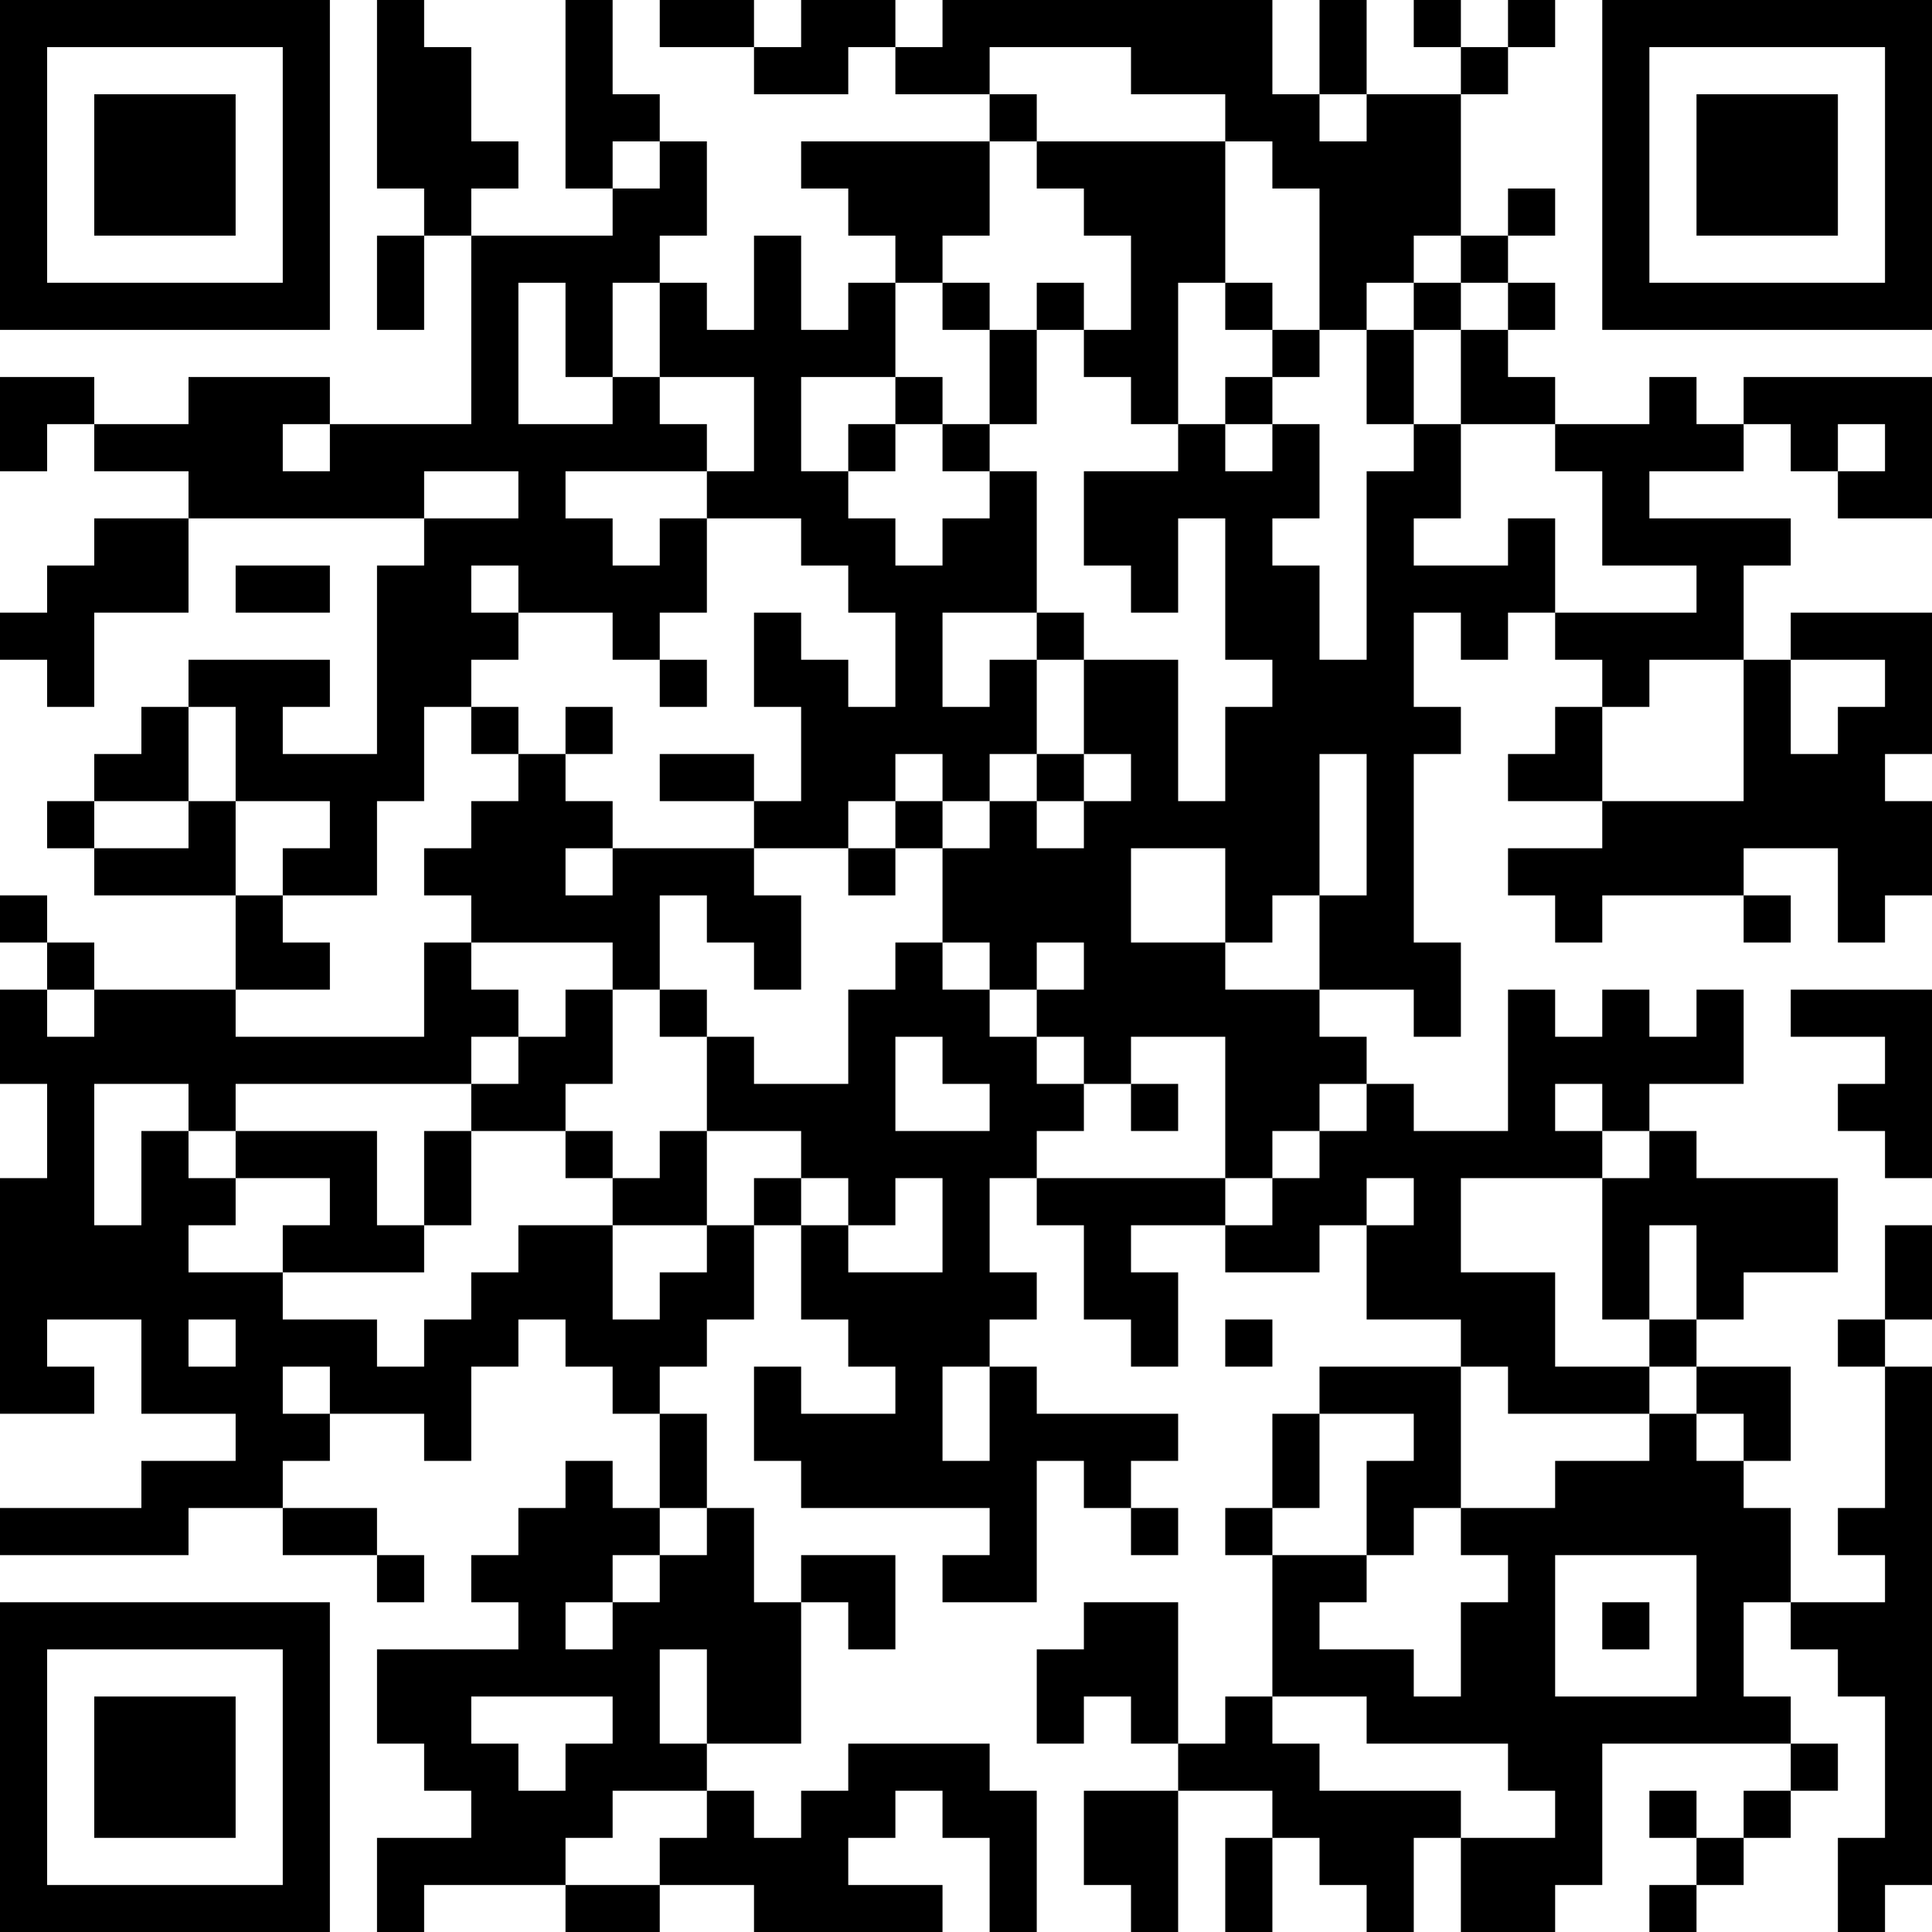 <?xml version="1.0" encoding="UTF-8"?>
<svg xmlns="http://www.w3.org/2000/svg" version="1.1" width="250" height="250" viewBox="0 0 250 250"><rect x="0" y="0" width="250" height="250" fill="#ffffff"/><g transform="scale(6.098)"><g transform="translate(0,0)"><path fill-rule="evenodd" d="M8 0L8 4L9 4L9 5L8 5L8 7L9 7L9 5L10 5L10 9L7 9L7 8L4 8L4 9L2 9L2 8L0 8L0 10L1 10L1 9L2 9L2 10L4 10L4 11L2 11L2 12L1 12L1 13L0 13L0 14L1 14L1 15L2 15L2 13L4 13L4 11L9 11L9 12L8 12L8 16L6 16L6 15L7 15L7 14L4 14L4 15L3 15L3 16L2 16L2 17L1 17L1 18L2 18L2 19L5 19L5 21L2 21L2 20L1 20L1 19L0 19L0 20L1 20L1 21L0 21L0 23L1 23L1 25L0 25L0 30L2 30L2 29L1 29L1 28L3 28L3 30L5 30L5 31L3 31L3 32L0 32L0 33L4 33L4 32L6 32L6 33L8 33L8 34L9 34L9 33L8 33L8 32L6 32L6 31L7 31L7 30L9 30L9 31L10 31L10 29L11 29L11 28L12 28L12 29L13 29L13 30L14 30L14 32L13 32L13 31L12 31L12 32L11 32L11 33L10 33L10 34L11 34L11 35L8 35L8 37L9 37L9 38L10 38L10 39L8 39L8 41L9 41L9 40L12 40L12 41L14 41L14 40L16 40L16 41L20 41L20 40L18 40L18 39L19 39L19 38L20 38L20 39L21 39L21 41L22 41L22 38L21 38L21 37L18 37L18 38L17 38L17 39L16 39L16 38L15 38L15 37L17 37L17 34L18 34L18 35L19 35L19 33L17 33L17 34L16 34L16 32L15 32L15 30L14 30L14 29L15 29L15 28L16 28L16 26L17 26L17 28L18 28L18 29L19 29L19 30L17 30L17 29L16 29L16 31L17 31L17 32L21 32L21 33L20 33L20 34L22 34L22 31L23 31L23 32L24 32L24 33L25 33L25 32L24 32L24 31L25 31L25 30L22 30L22 29L21 29L21 28L22 28L22 27L21 27L21 25L22 25L22 26L23 26L23 28L24 28L24 29L25 29L25 27L24 27L24 26L26 26L26 27L28 27L28 26L29 26L29 28L31 28L31 29L28 29L28 30L27 30L27 32L26 32L26 33L27 33L27 36L26 36L26 37L25 37L25 34L23 34L23 35L22 35L22 37L23 37L23 36L24 36L24 37L25 37L25 38L23 38L23 40L24 40L24 41L25 41L25 38L27 38L27 39L26 39L26 41L27 41L27 39L28 39L28 40L29 40L29 41L30 41L30 39L31 39L31 41L33 41L33 40L34 40L34 37L38 37L38 38L37 38L37 39L36 39L36 38L35 38L35 39L36 39L36 40L35 40L35 41L36 41L36 40L37 40L37 39L38 39L38 38L39 38L39 37L38 37L38 36L37 36L37 34L38 34L38 35L39 35L39 36L40 36L40 39L39 39L39 41L40 41L40 40L41 40L41 29L40 29L40 28L41 28L41 26L40 26L40 28L39 28L39 29L40 29L40 32L39 32L39 33L40 33L40 34L38 34L38 32L37 32L37 31L38 31L38 29L36 29L36 28L37 28L37 27L39 27L39 25L36 25L36 24L35 24L35 23L37 23L37 21L36 21L36 22L35 22L35 21L34 21L34 22L33 22L33 21L32 21L32 24L30 24L30 23L29 23L29 22L28 22L28 21L30 21L30 22L31 22L31 20L30 20L30 16L31 16L31 15L30 15L30 13L31 13L31 14L32 14L32 13L33 13L33 14L34 14L34 15L33 15L33 16L32 16L32 17L34 17L34 18L32 18L32 19L33 19L33 20L34 20L34 19L37 19L37 20L38 20L38 19L37 19L37 18L39 18L39 20L40 20L40 19L41 19L41 17L40 17L40 16L41 16L41 13L38 13L38 14L37 14L37 12L38 12L38 11L35 11L35 10L37 10L37 9L38 9L38 10L39 10L39 11L41 11L41 8L37 8L37 9L36 9L36 8L35 8L35 9L33 9L33 8L32 8L32 7L33 7L33 6L32 6L32 5L33 5L33 4L32 4L32 5L31 5L31 2L32 2L32 1L33 1L33 0L32 0L32 1L31 1L31 0L30 0L30 1L31 1L31 2L29 2L29 0L28 0L28 2L27 2L27 0L20 0L20 1L19 1L19 0L17 0L17 1L16 1L16 0L14 0L14 1L16 1L16 2L18 2L18 1L19 1L19 2L21 2L21 3L17 3L17 4L18 4L18 5L19 5L19 6L18 6L18 7L17 7L17 5L16 5L16 7L15 7L15 6L14 6L14 5L15 5L15 3L14 3L14 2L13 2L13 0L12 0L12 4L13 4L13 5L10 5L10 4L11 4L11 3L10 3L10 1L9 1L9 0ZM21 1L21 2L22 2L22 3L21 3L21 5L20 5L20 6L19 6L19 8L17 8L17 10L18 10L18 11L19 11L19 12L20 12L20 11L21 11L21 10L22 10L22 13L20 13L20 15L21 15L21 14L22 14L22 16L21 16L21 17L20 17L20 16L19 16L19 17L18 17L18 18L16 18L16 17L17 17L17 15L16 15L16 13L17 13L17 14L18 14L18 15L19 15L19 13L18 13L18 12L17 12L17 11L15 11L15 10L16 10L16 8L14 8L14 6L13 6L13 8L12 8L12 6L11 6L11 9L13 9L13 8L14 8L14 9L15 9L15 10L12 10L12 11L13 11L13 12L14 12L14 11L15 11L15 13L14 13L14 14L13 14L13 13L11 13L11 12L10 12L10 13L11 13L11 14L10 14L10 15L9 15L9 17L8 17L8 19L6 19L6 18L7 18L7 17L5 17L5 15L4 15L4 17L2 17L2 18L4 18L4 17L5 17L5 19L6 19L6 20L7 20L7 21L5 21L5 22L9 22L9 20L10 20L10 21L11 21L11 22L10 22L10 23L5 23L5 24L4 24L4 23L2 23L2 26L3 26L3 24L4 24L4 25L5 25L5 26L4 26L4 27L6 27L6 28L8 28L8 29L9 29L9 28L10 28L10 27L11 27L11 26L13 26L13 28L14 28L14 27L15 27L15 26L16 26L16 25L17 25L17 26L18 26L18 27L20 27L20 25L19 25L19 26L18 26L18 25L17 25L17 24L15 24L15 22L16 22L16 23L18 23L18 21L19 21L19 20L20 20L20 21L21 21L21 22L22 22L22 23L23 23L23 24L22 24L22 25L26 25L26 26L27 26L27 25L28 25L28 24L29 24L29 23L28 23L28 24L27 24L27 25L26 25L26 22L24 22L24 23L23 23L23 22L22 22L22 21L23 21L23 20L22 20L22 21L21 21L21 20L20 20L20 18L21 18L21 17L22 17L22 18L23 18L23 17L24 17L24 16L23 16L23 14L25 14L25 17L26 17L26 15L27 15L27 14L26 14L26 11L25 11L25 13L24 13L24 12L23 12L23 10L25 10L25 9L26 9L26 10L27 10L27 9L28 9L28 11L27 11L27 12L28 12L28 14L29 14L29 10L30 10L30 9L31 9L31 11L30 11L30 12L32 12L32 11L33 11L33 13L36 13L36 12L34 12L34 10L33 10L33 9L31 9L31 7L32 7L32 6L31 6L31 5L30 5L30 6L29 6L29 7L28 7L28 4L27 4L27 3L26 3L26 2L24 2L24 1ZM28 2L28 3L29 3L29 2ZM13 3L13 4L14 4L14 3ZM22 3L22 4L23 4L23 5L24 5L24 7L23 7L23 6L22 6L22 7L21 7L21 6L20 6L20 7L21 7L21 9L20 9L20 8L19 8L19 9L18 9L18 10L19 10L19 9L20 9L20 10L21 10L21 9L22 9L22 7L23 7L23 8L24 8L24 9L25 9L25 6L26 6L26 7L27 7L27 8L26 8L26 9L27 9L27 8L28 8L28 7L27 7L27 6L26 6L26 3ZM30 6L30 7L29 7L29 9L30 9L30 7L31 7L31 6ZM6 9L6 10L7 10L7 9ZM39 9L39 10L40 10L40 9ZM9 10L9 11L11 11L11 10ZM5 12L5 13L7 13L7 12ZM22 13L22 14L23 14L23 13ZM14 14L14 15L15 15L15 14ZM35 14L35 15L34 15L34 17L37 17L37 14ZM38 14L38 16L39 16L39 15L40 15L40 14ZM10 15L10 16L11 16L11 17L10 17L10 18L9 18L9 19L10 19L10 20L13 20L13 21L12 21L12 22L11 22L11 23L10 23L10 24L9 24L9 26L8 26L8 24L5 24L5 25L7 25L7 26L6 26L6 27L9 27L9 26L10 26L10 24L12 24L12 25L13 25L13 26L15 26L15 24L14 24L14 25L13 25L13 24L12 24L12 23L13 23L13 21L14 21L14 22L15 22L15 21L14 21L14 19L15 19L15 20L16 20L16 21L17 21L17 19L16 19L16 18L13 18L13 17L12 17L12 16L13 16L13 15L12 15L12 16L11 16L11 15ZM14 16L14 17L16 17L16 16ZM22 16L22 17L23 17L23 16ZM28 16L28 19L27 19L27 20L26 20L26 18L24 18L24 20L26 20L26 21L28 21L28 19L29 19L29 16ZM19 17L19 18L18 18L18 19L19 19L19 18L20 18L20 17ZM12 18L12 19L13 19L13 18ZM1 21L1 22L2 22L2 21ZM38 21L38 22L40 22L40 23L39 23L39 24L40 24L40 25L41 25L41 21ZM19 22L19 24L21 24L21 23L20 23L20 22ZM24 23L24 24L25 24L25 23ZM33 23L33 24L34 24L34 25L31 25L31 27L33 27L33 29L35 29L35 30L32 30L32 29L31 29L31 32L30 32L30 33L29 33L29 31L30 31L30 30L28 30L28 32L27 32L27 33L29 33L29 34L28 34L28 35L30 35L30 36L31 36L31 34L32 34L32 33L31 33L31 32L33 32L33 31L35 31L35 30L36 30L36 31L37 31L37 30L36 30L36 29L35 29L35 28L36 28L36 26L35 26L35 28L34 28L34 25L35 25L35 24L34 24L34 23ZM29 25L29 26L30 26L30 25ZM4 28L4 29L5 29L5 28ZM26 28L26 29L27 29L27 28ZM6 29L6 30L7 30L7 29ZM20 29L20 31L21 31L21 29ZM14 32L14 33L13 33L13 34L12 34L12 35L13 35L13 34L14 34L14 33L15 33L15 32ZM33 33L33 36L36 36L36 33ZM34 34L34 35L35 35L35 34ZM14 35L14 37L15 37L15 35ZM10 36L10 37L11 37L11 38L12 38L12 37L13 37L13 36ZM27 36L27 37L28 37L28 38L31 38L31 39L33 39L33 38L32 38L32 37L29 37L29 36ZM13 38L13 39L12 39L12 40L14 40L14 39L15 39L15 38ZM0 0L0 7L7 7L7 0ZM1 1L1 6L6 6L6 1ZM2 2L2 5L5 5L5 2ZM34 0L34 7L41 7L41 0ZM35 1L35 6L40 6L40 1ZM36 2L36 5L39 5L39 2ZM0 34L0 41L7 41L7 34ZM1 35L1 40L6 40L6 35ZM2 36L2 39L5 39L5 36Z" fill="#000000"/></g></g></svg>
